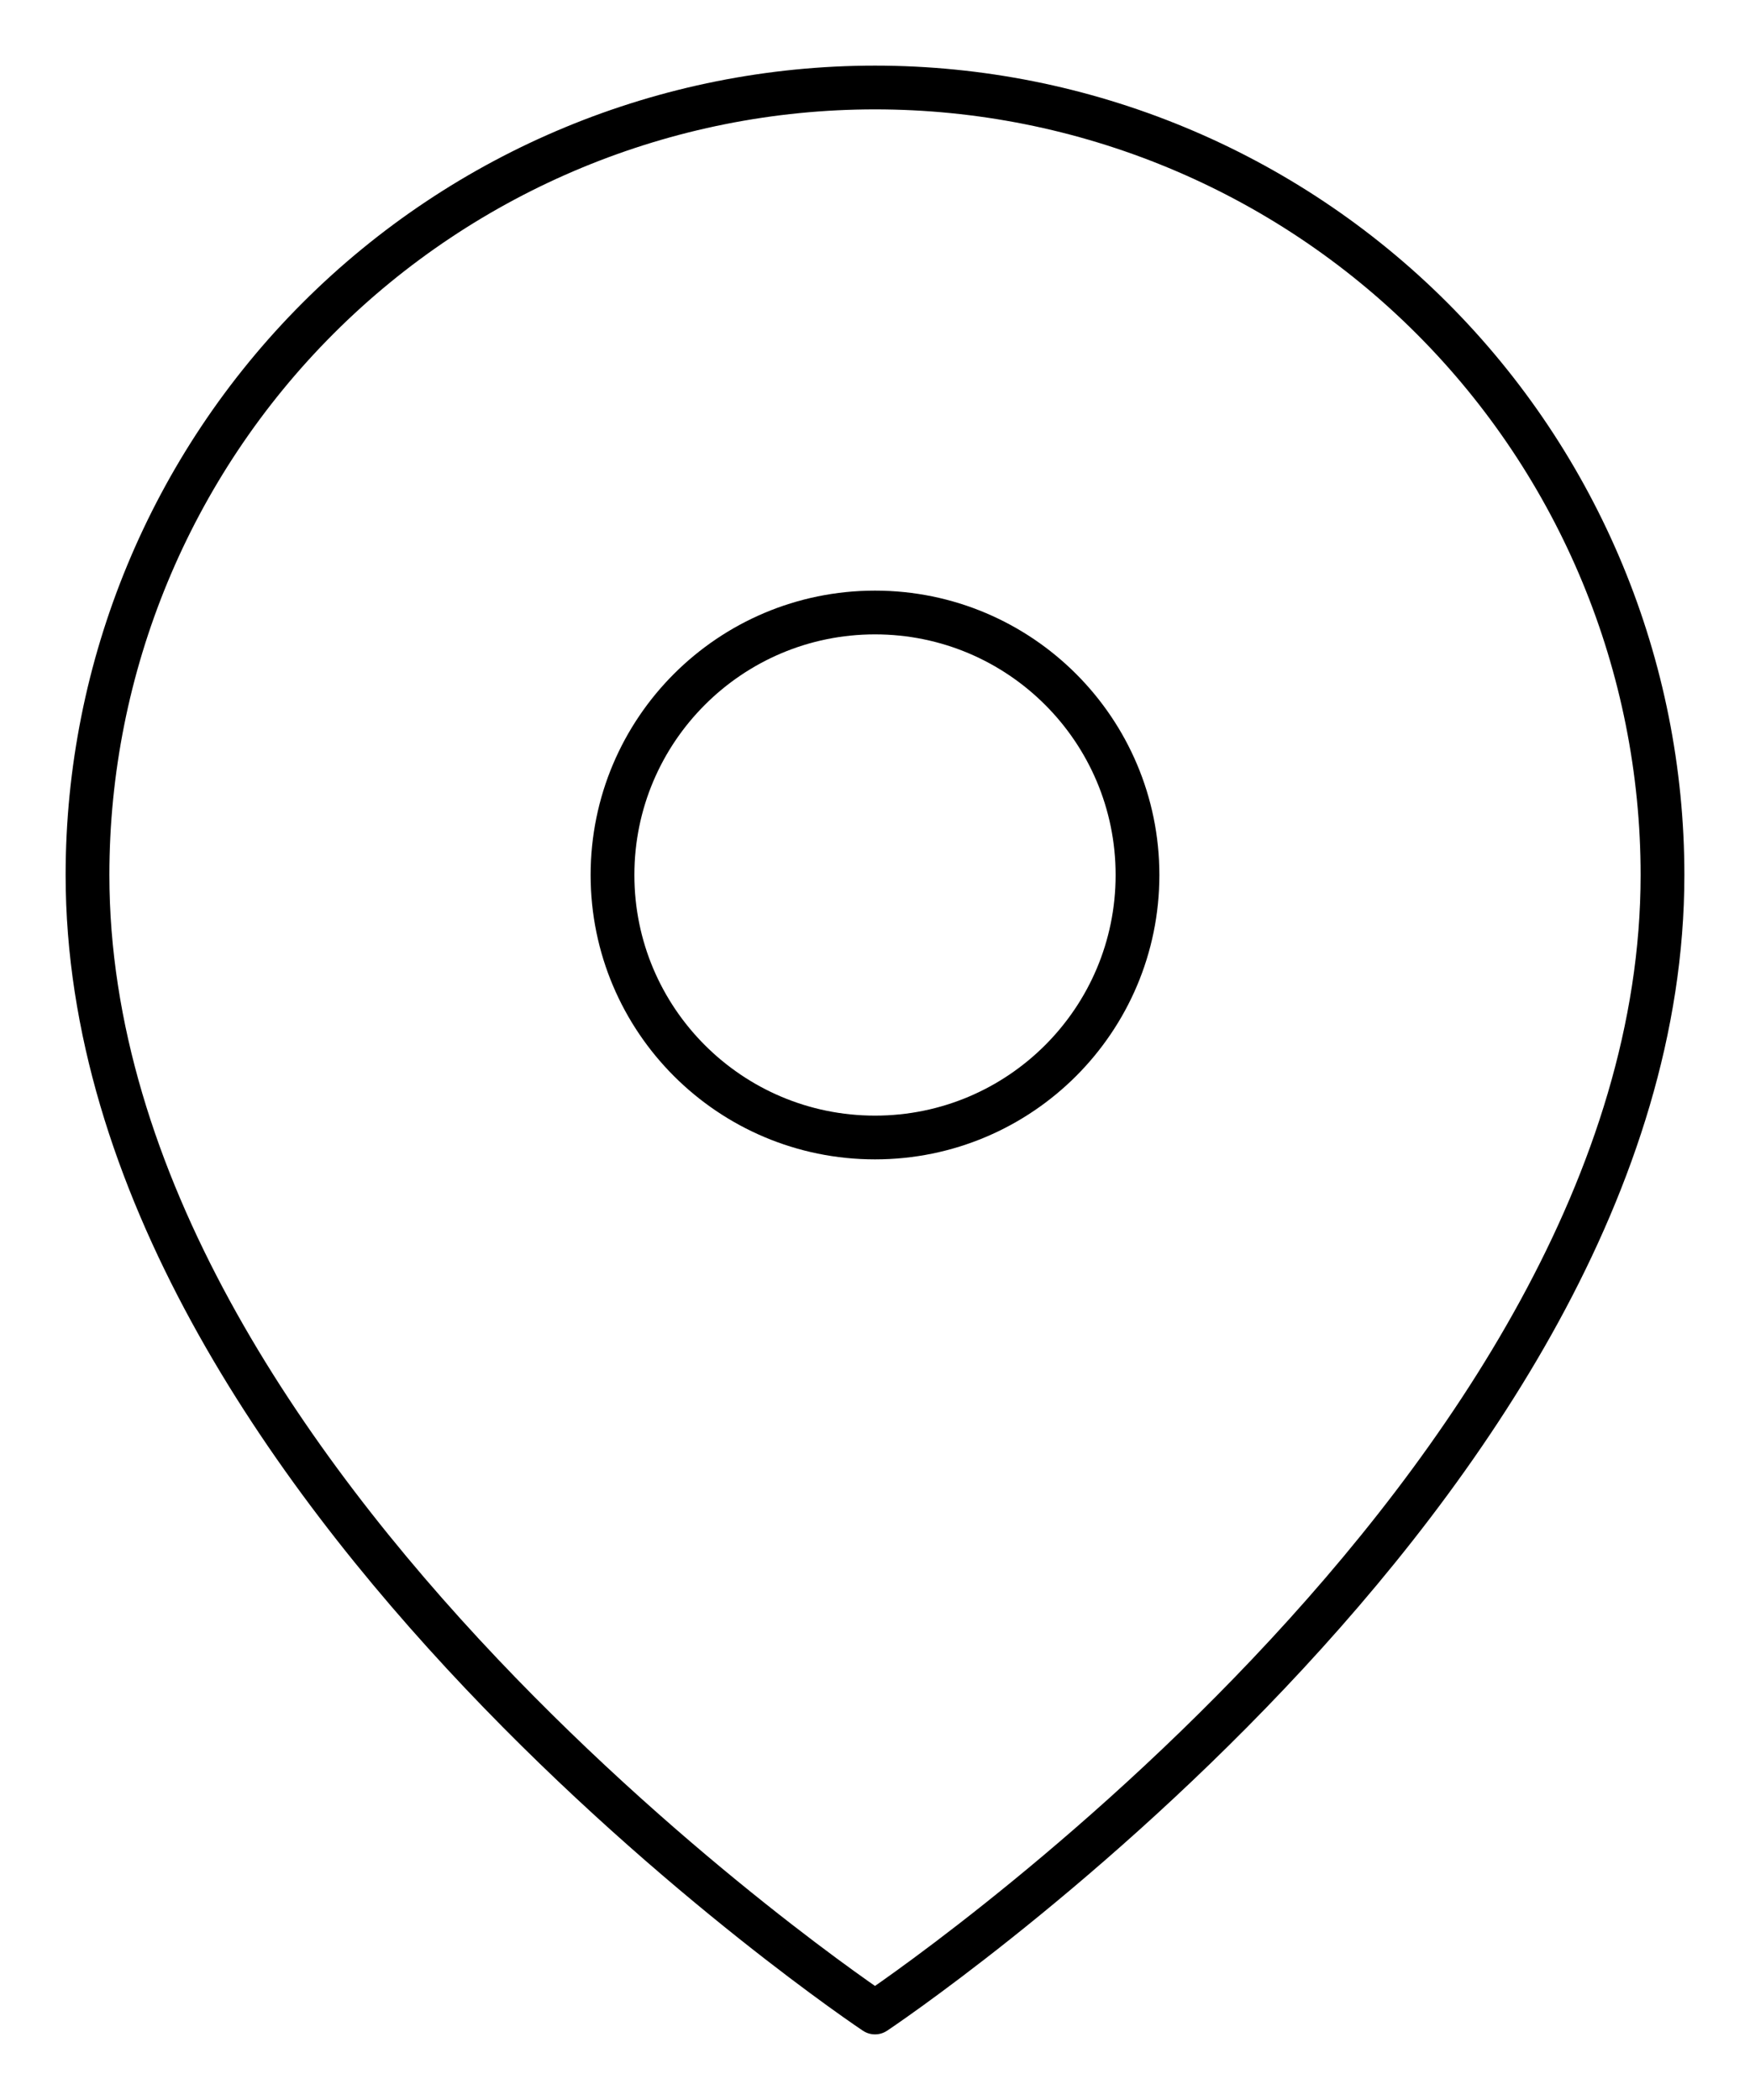 <?xml version="1.0" encoding="UTF-8"?> <svg xmlns="http://www.w3.org/2000/svg" width="80" height="96" viewBox="0 0 80 96" fill="none"> <path d="M76 40C76 68 40 92 40 92C40 92 4 68 4 40C4 30.452 7.793 21.296 14.544 14.544C21.296 7.793 30.452 4 40 4C49.548 4 58.705 7.793 65.456 14.544C72.207 21.296 76 30.452 76 40Z" stroke="black" stroke-width="2" stroke-linecap="round" stroke-linejoin="round"></path> <path d="M40 52C46.627 52 52 46.627 52 40C52 33.373 46.627 28 40 28C33.373 28 28 33.373 28 40C28 46.627 33.373 52 40 52Z" stroke="black" stroke-width="2" stroke-linecap="round" stroke-linejoin="round"></path> </svg> 